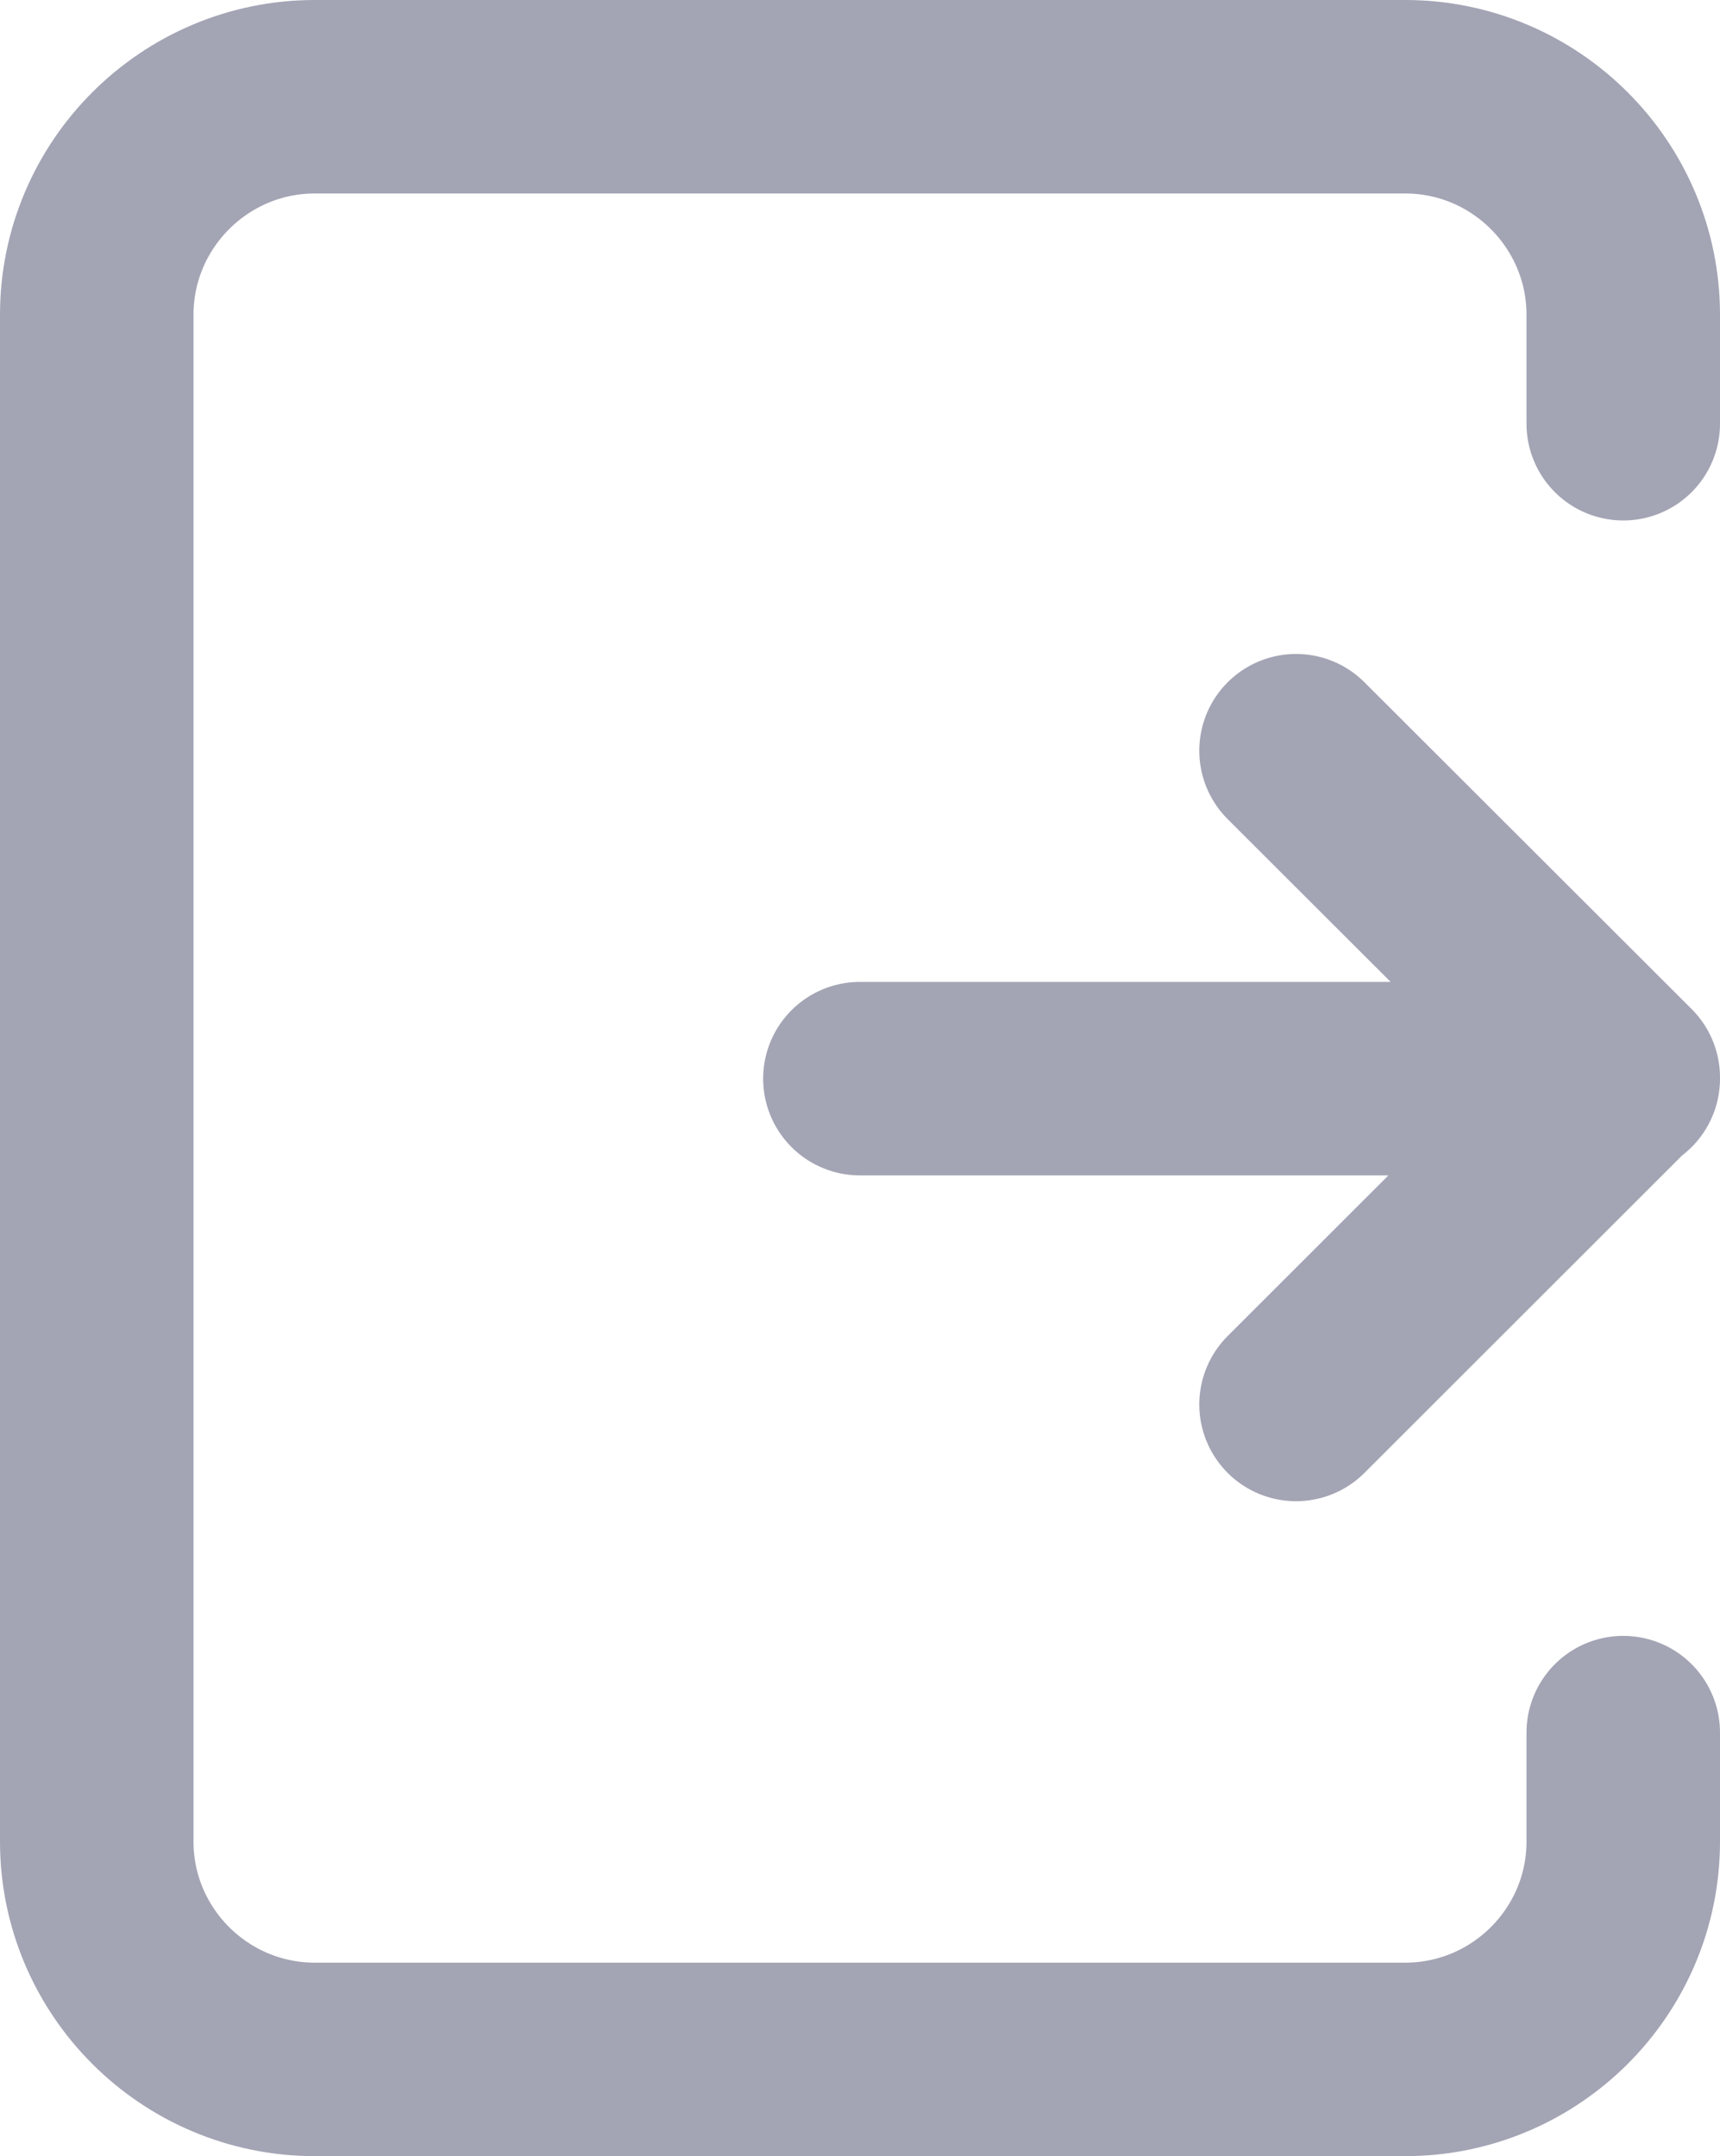 <svg xmlns="http://www.w3.org/2000/svg" xmlns:xlink="http://www.w3.org/1999/xlink" width="8.889" height="11.144" viewBox="0 0 8.889 11.144" fill="none">
<path    stroke="rgba(163, 164, 180, 1.00)" stroke-width="1" stroke-linejoin="round" stroke-linecap="round"  d="M4.444 5.575L8.389 5.575M6.698 3.88L8.389 5.569L6.698 7.259">
</path>
<path    stroke="rgba(163, 164, 180, 1.00)" stroke-width="1" stroke-linejoin="round" stroke-linecap="round"  d="M8.389 2.19L8.389 1.627C8.389 1.006 7.883 0.5 7.262 0.5L1.627 0.5C1.006 0.5 0.5 1.006 0.5 1.627L0.5 9.518C0.5 10.139 1.006 10.644 1.627 10.644L7.262 10.644C7.883 10.644 8.389 10.139 8.389 9.518L8.389 8.955">
</path>
</svg>
